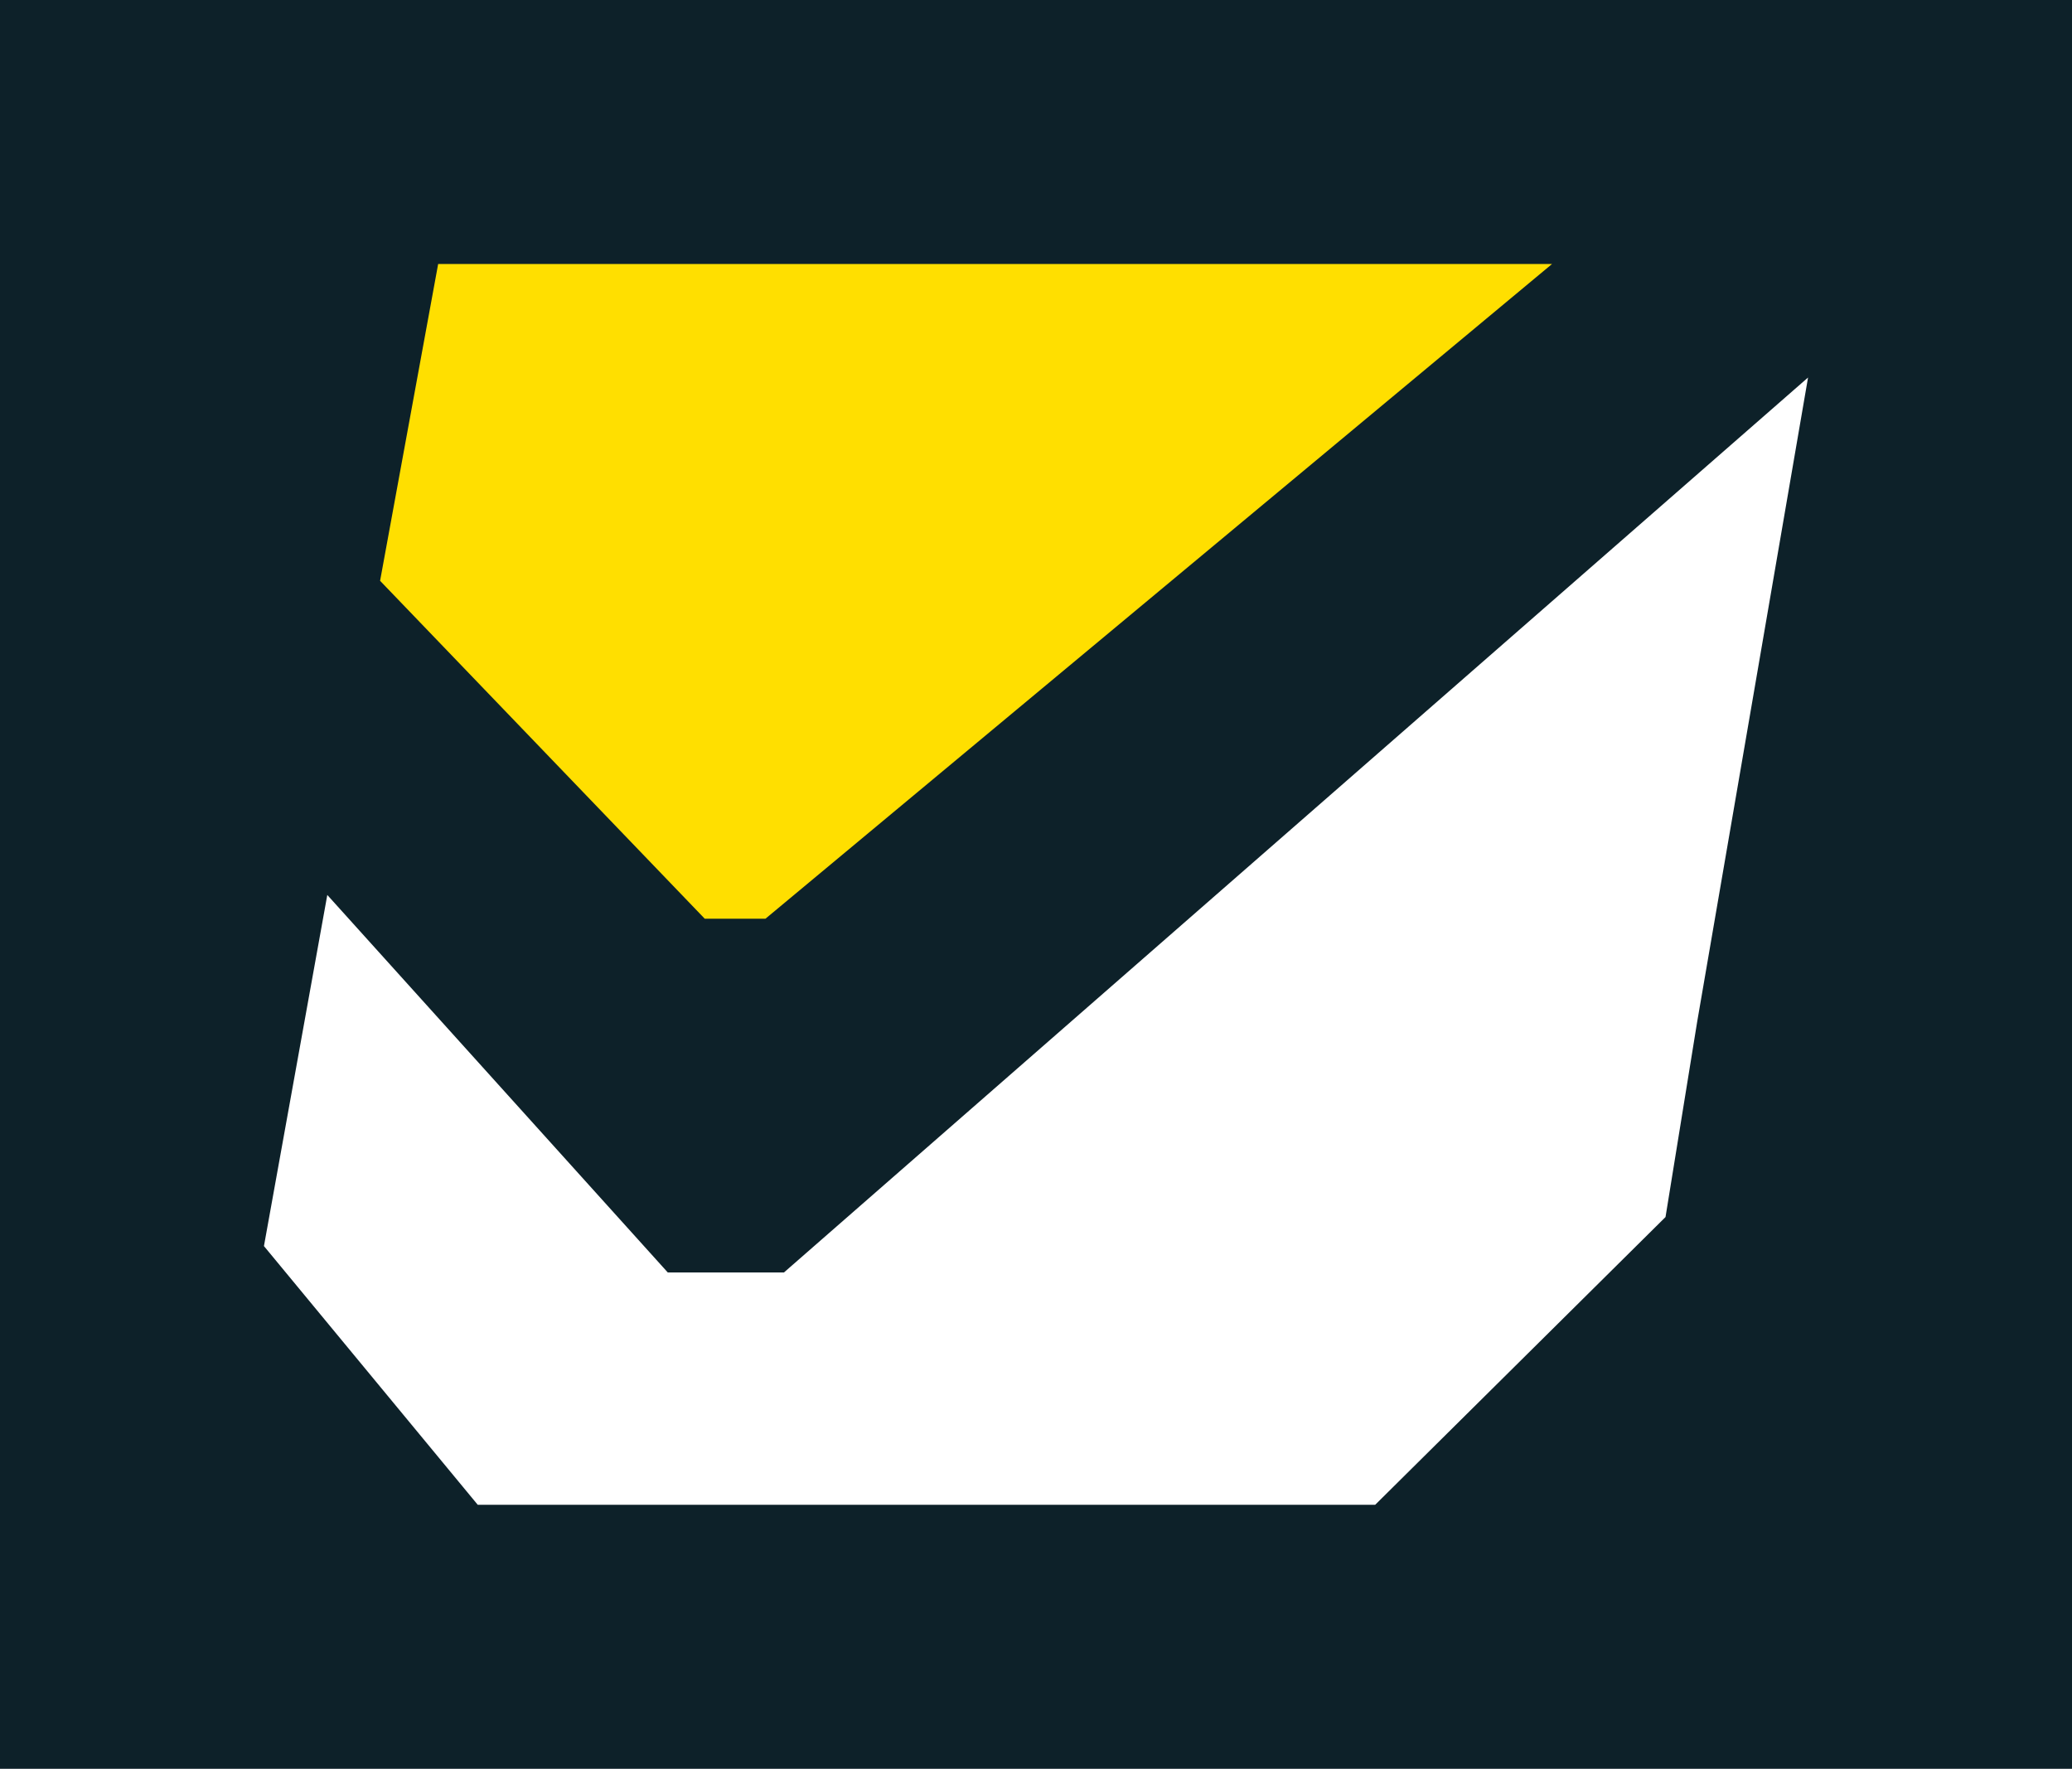 <svg xmlns="http://www.w3.org/2000/svg" xml:space="preserve" width="78.5" height="67"><path style="opacity:1;fill:#0d2129;fill-opacity:1;stroke:none;stroke-width:.378;stroke-miterlimit:0;stroke-dasharray:none;stroke-opacity:1;paint-order:stroke markers fill" d="M-7.454-8.779H86.96v85.718H-7.454z"/><path style="fill:#fff" d="M424.1 114.3 411.2 100l-2.4 13.3 8.1 9.8h34l11-10.9 1.2-7.4 4.2-24.4-38.8 33.9z" transform="translate(-398.8 -66.1)"/><path style="fill:#ffdf00" d="M415.4 76.1h42.2l-29.8 24.8h-2.3l-12.3-12.8z" transform="translate(-398.8 -66.1)"/></svg>